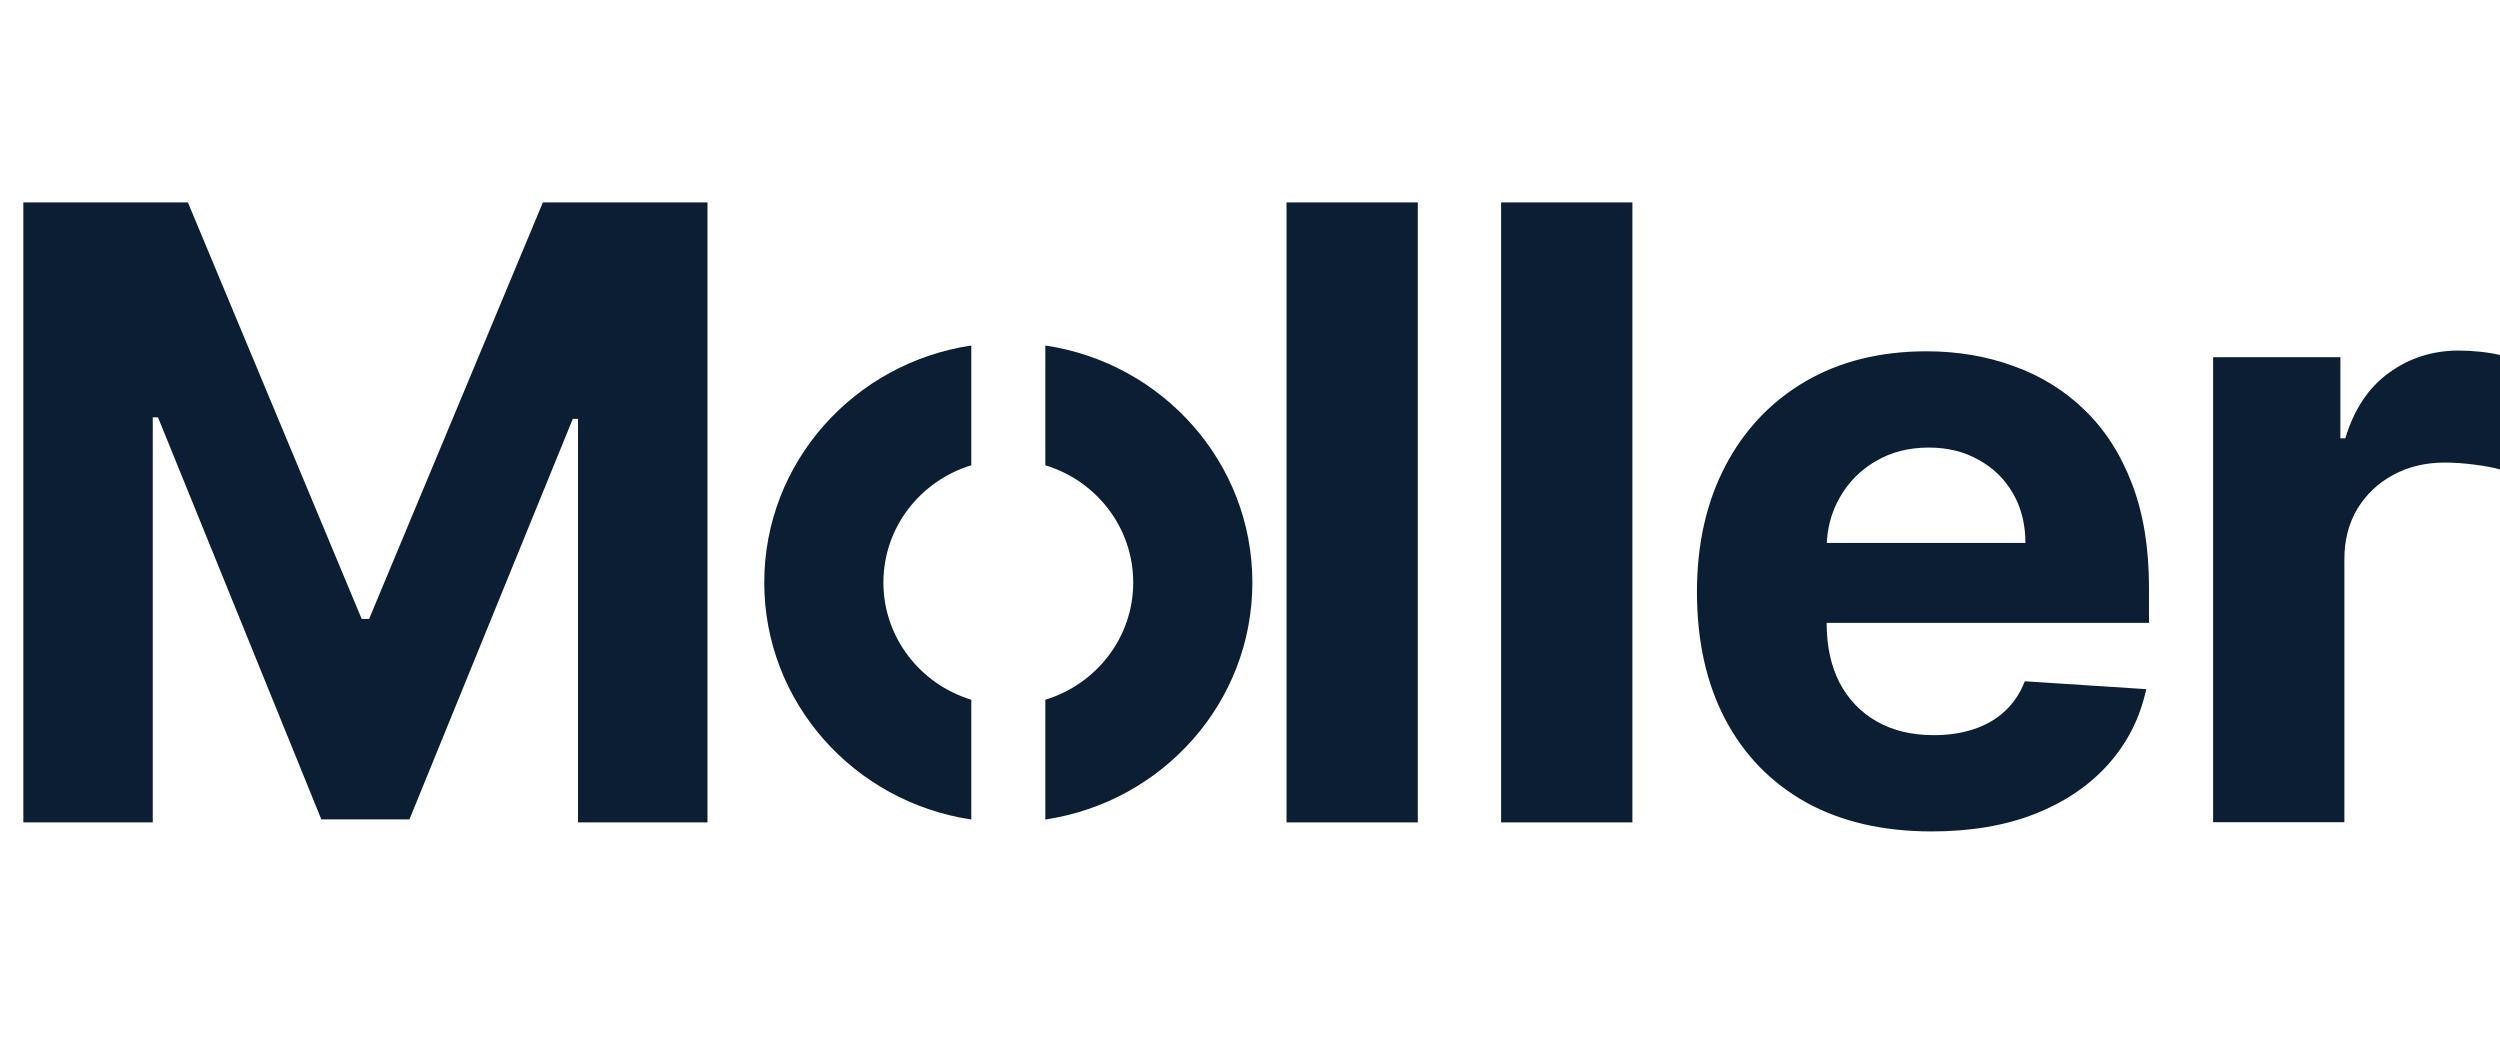 <svg width="77" height="32" viewBox="0 0 77 32" fill="none" xmlns="http://www.w3.org/2000/svg">
<g clip-path="url(#clip0_587_3439)">
<g clip-path="url(#clip1_587_3439)">
<path d="M0.719 6.234H5.787L11.14 19.064H11.368L16.721 6.234H21.79V25.33H17.803V12.901H17.642L12.611 25.237H9.897L4.866 12.854H4.705V25.33H0.719V6.234Z" fill="#0C1E33"/>
<path d="M43.668 6.234V25.33H39.625V6.234H43.668Z" fill="#0C1E33"/>
<path d="M50.278 6.234V25.33H46.234V6.234H50.278Z" fill="#0C1E33"/>
<path d="M59.498 25.608C57.998 25.608 56.708 25.31 55.626 24.713C54.55 24.11 53.721 23.259 53.139 22.158C52.557 21.052 52.266 19.743 52.266 18.233C52.266 16.76 52.557 15.467 53.139 14.354C53.721 13.241 54.54 12.374 55.597 11.753C56.66 11.131 57.907 10.82 59.337 10.82C60.298 10.82 61.194 10.973 62.023 11.277C62.858 11.576 63.586 12.026 64.206 12.629C64.832 13.232 65.319 13.991 65.667 14.904C66.015 15.812 66.189 16.875 66.189 18.093V19.184H53.879V16.722H62.383C62.383 16.151 62.257 15.644 62.004 15.203C61.751 14.761 61.399 14.416 60.95 14.168C60.507 13.913 59.992 13.785 59.403 13.785C58.789 13.785 58.245 13.925 57.771 14.205C57.302 14.478 56.935 14.848 56.67 15.315C56.404 15.774 56.268 16.287 56.261 16.853V19.193C56.261 19.902 56.394 20.514 56.66 21.03C56.932 21.546 57.315 21.944 57.809 22.224C58.302 22.503 58.887 22.643 59.565 22.643C60.014 22.643 60.425 22.581 60.798 22.457C61.172 22.332 61.491 22.146 61.757 21.897C62.023 21.649 62.225 21.344 62.364 20.983L66.104 21.226C65.914 22.109 65.525 22.879 64.937 23.538C64.354 24.191 63.602 24.701 62.678 25.067C61.76 25.428 60.7 25.608 59.498 25.608Z" fill="#0C1E33"/>
<path d="M68.164 25.324V11.002H72.084V13.501H72.236C72.502 12.612 72.948 11.941 73.574 11.487C74.201 11.027 74.922 10.797 75.738 10.797C75.941 10.797 76.159 10.809 76.393 10.834C76.627 10.859 76.833 10.893 77.01 10.937V14.461C76.82 14.405 76.558 14.355 76.222 14.312C75.887 14.268 75.58 14.247 75.302 14.247C74.707 14.247 74.175 14.374 73.707 14.629C73.245 14.878 72.878 15.226 72.606 15.673C72.34 16.121 72.207 16.637 72.207 17.221V25.324H68.164Z" fill="#0C1E33"/>
<path fill-rule="evenodd" clip-rule="evenodd" d="M29.916 10.641C26.306 11.18 23.539 14.243 23.539 17.941C23.539 21.639 26.306 24.702 29.916 25.241V21.552C28.348 21.074 27.209 19.638 27.209 17.941C27.209 16.244 28.348 14.808 29.916 14.33V10.641ZM32.196 21.552C33.764 21.075 34.903 19.638 34.903 17.941C34.903 16.244 33.764 14.807 32.196 14.33V10.641C35.807 11.18 38.573 14.243 38.573 17.941C38.573 21.639 35.807 24.702 32.196 25.241V21.552Z" fill="#0C1E33"/>
</g>
</g>
<defs>
<clipPath id="clip0_587_3439">
<rect width="77" height="32" fill="white"/>
</clipPath>
<clipPath id="clip1_587_3439">
<rect width="105.797" height="19.692" fill="white" transform="translate(0 6.156)"/>
</clipPath>
</defs>
</svg>
